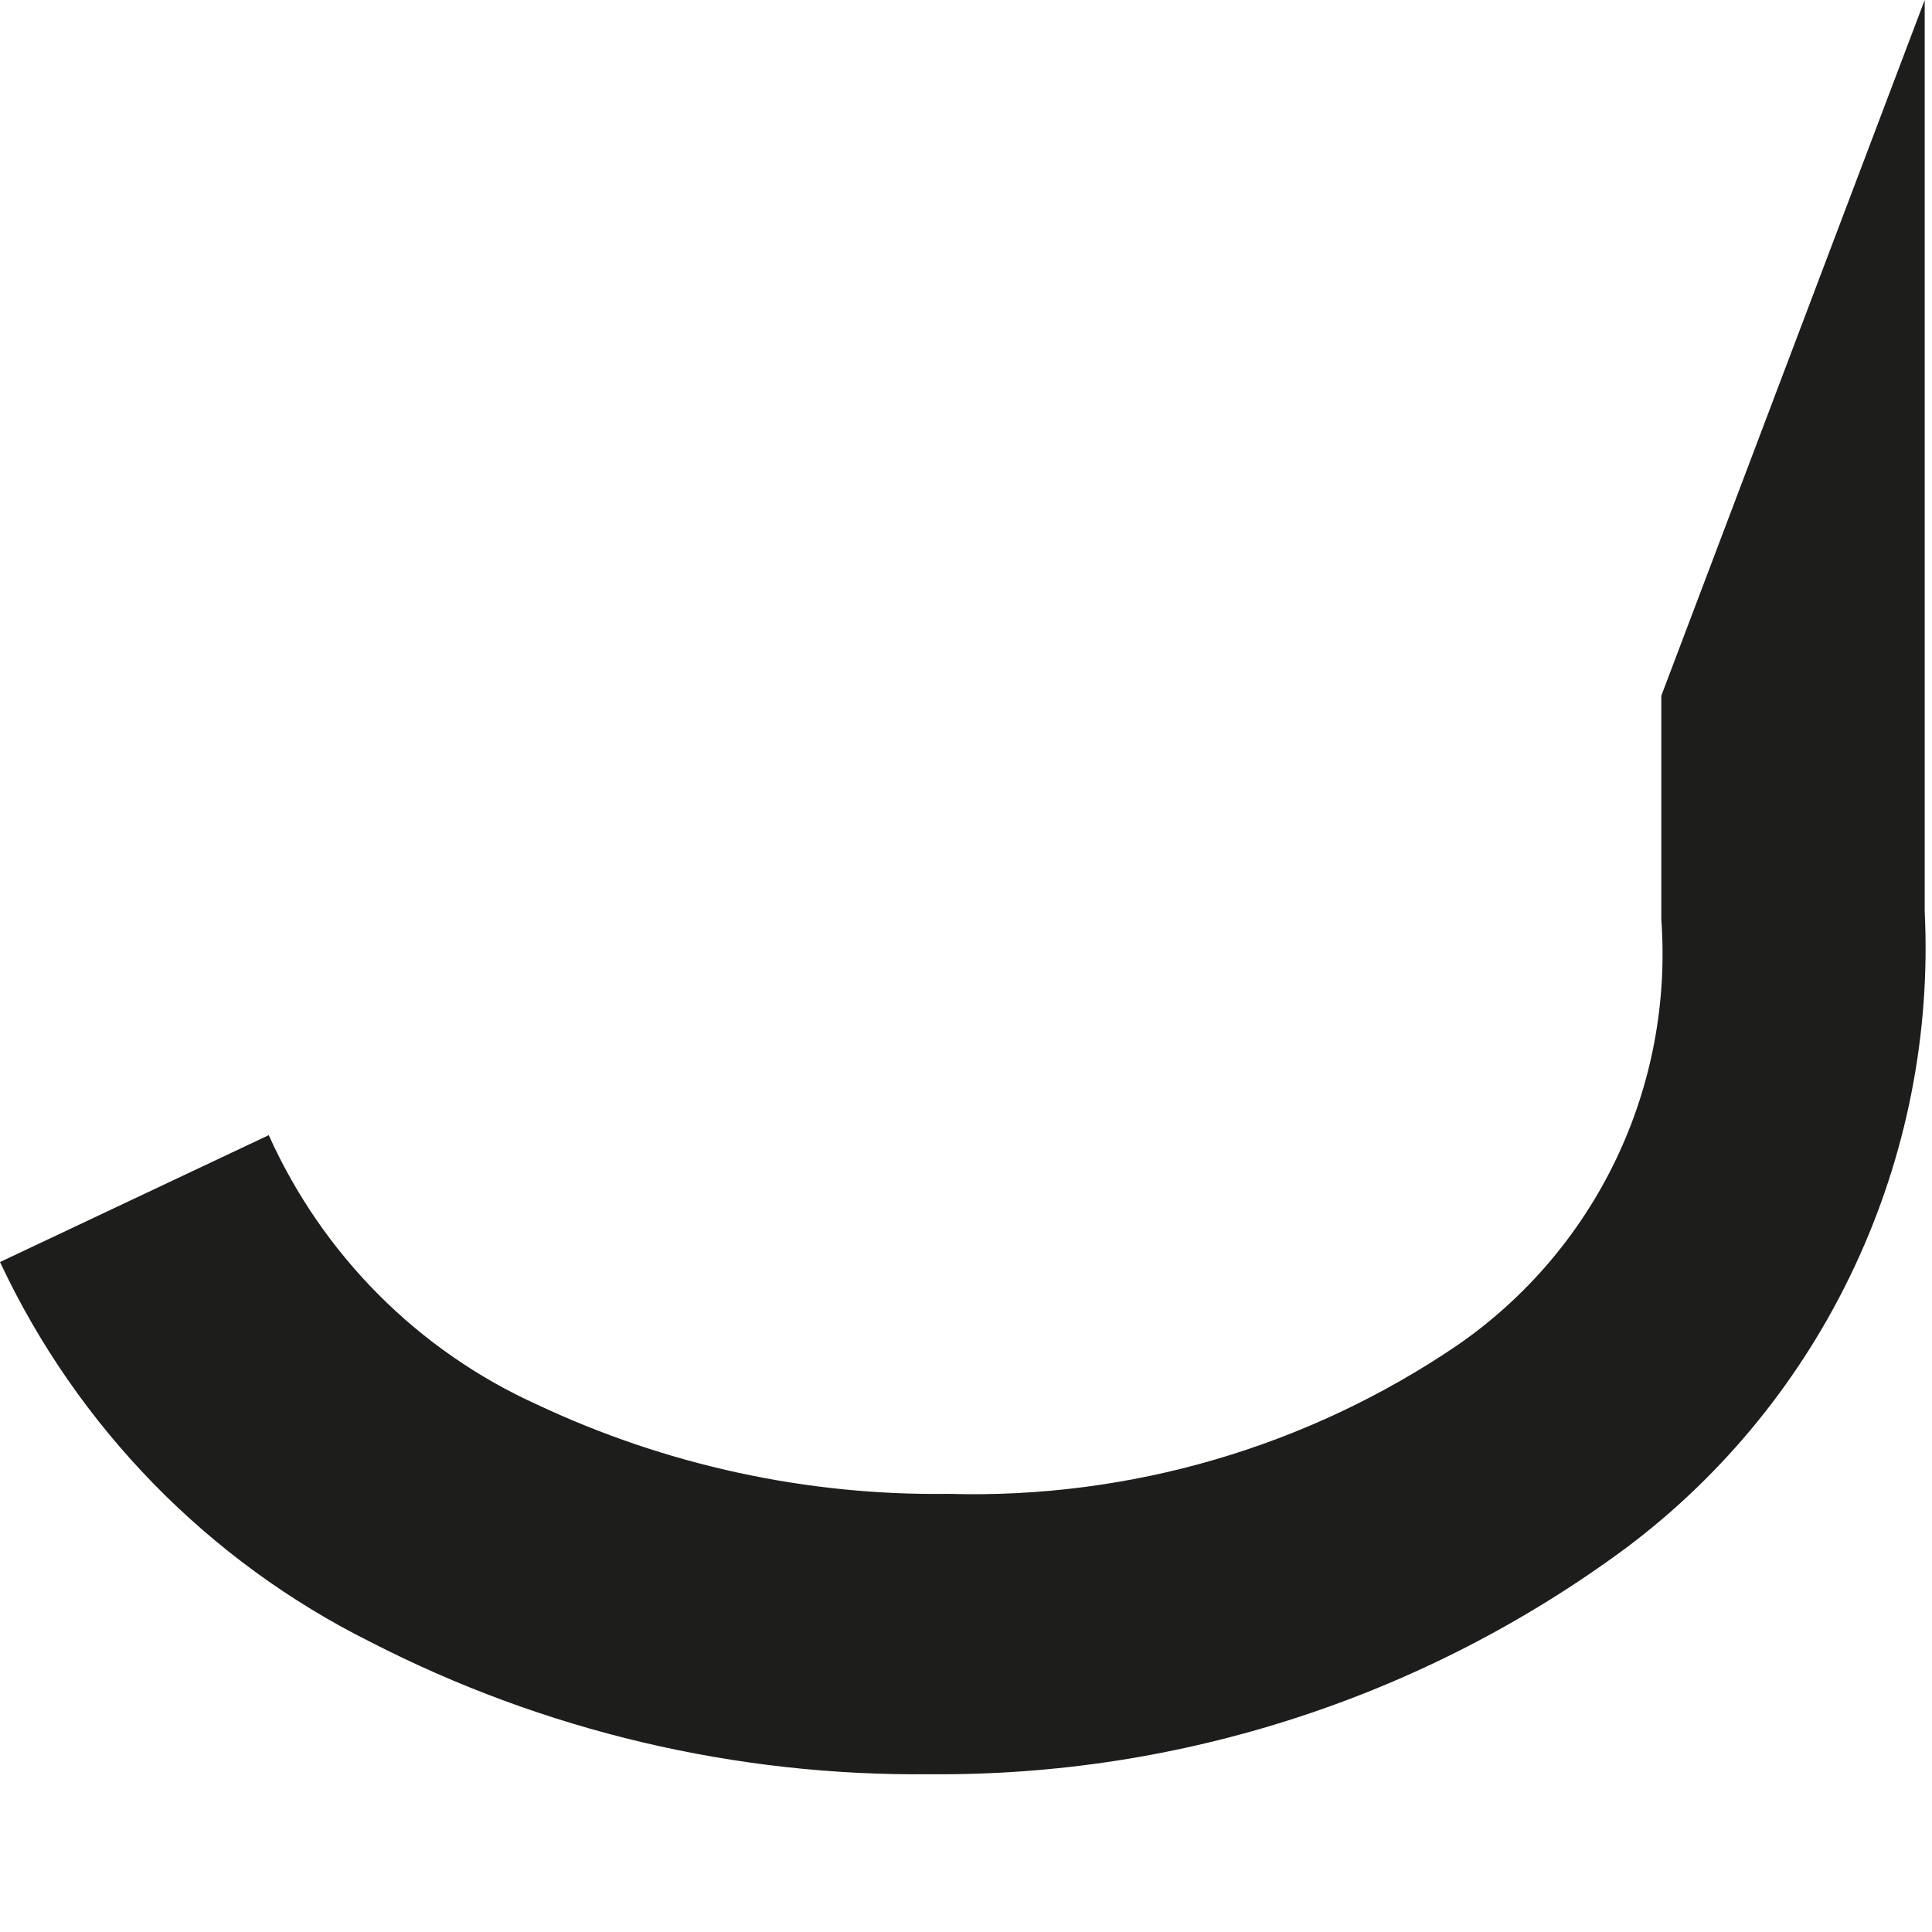 <?xml version="1.0" encoding="utf-8"?>
<svg xmlns="http://www.w3.org/2000/svg" fill="none" height="100%" overflow="visible" preserveAspectRatio="none" style="display: block;" viewBox="0 0 9 9" width="100%">
<path d="M8.966 0V4.246C8.994 4.816 8.881 5.385 8.639 5.901C8.397 6.418 8.032 6.868 7.576 7.21C6.637 7.905 5.499 8.275 4.333 8.265C3.428 8.275 2.534 8.064 1.728 7.65C0.969 7.272 0.36 6.647 0 5.879L1.252 5.288C1.503 5.846 1.948 6.293 2.504 6.544C3.104 6.826 3.759 6.968 4.42 6.959C5.262 6.983 6.09 6.741 6.787 6.268C7.105 6.049 7.36 5.751 7.527 5.403C7.694 5.055 7.767 4.669 7.739 4.283V3.241" fill="#1D1D1C" id="Vector"/>
</svg>